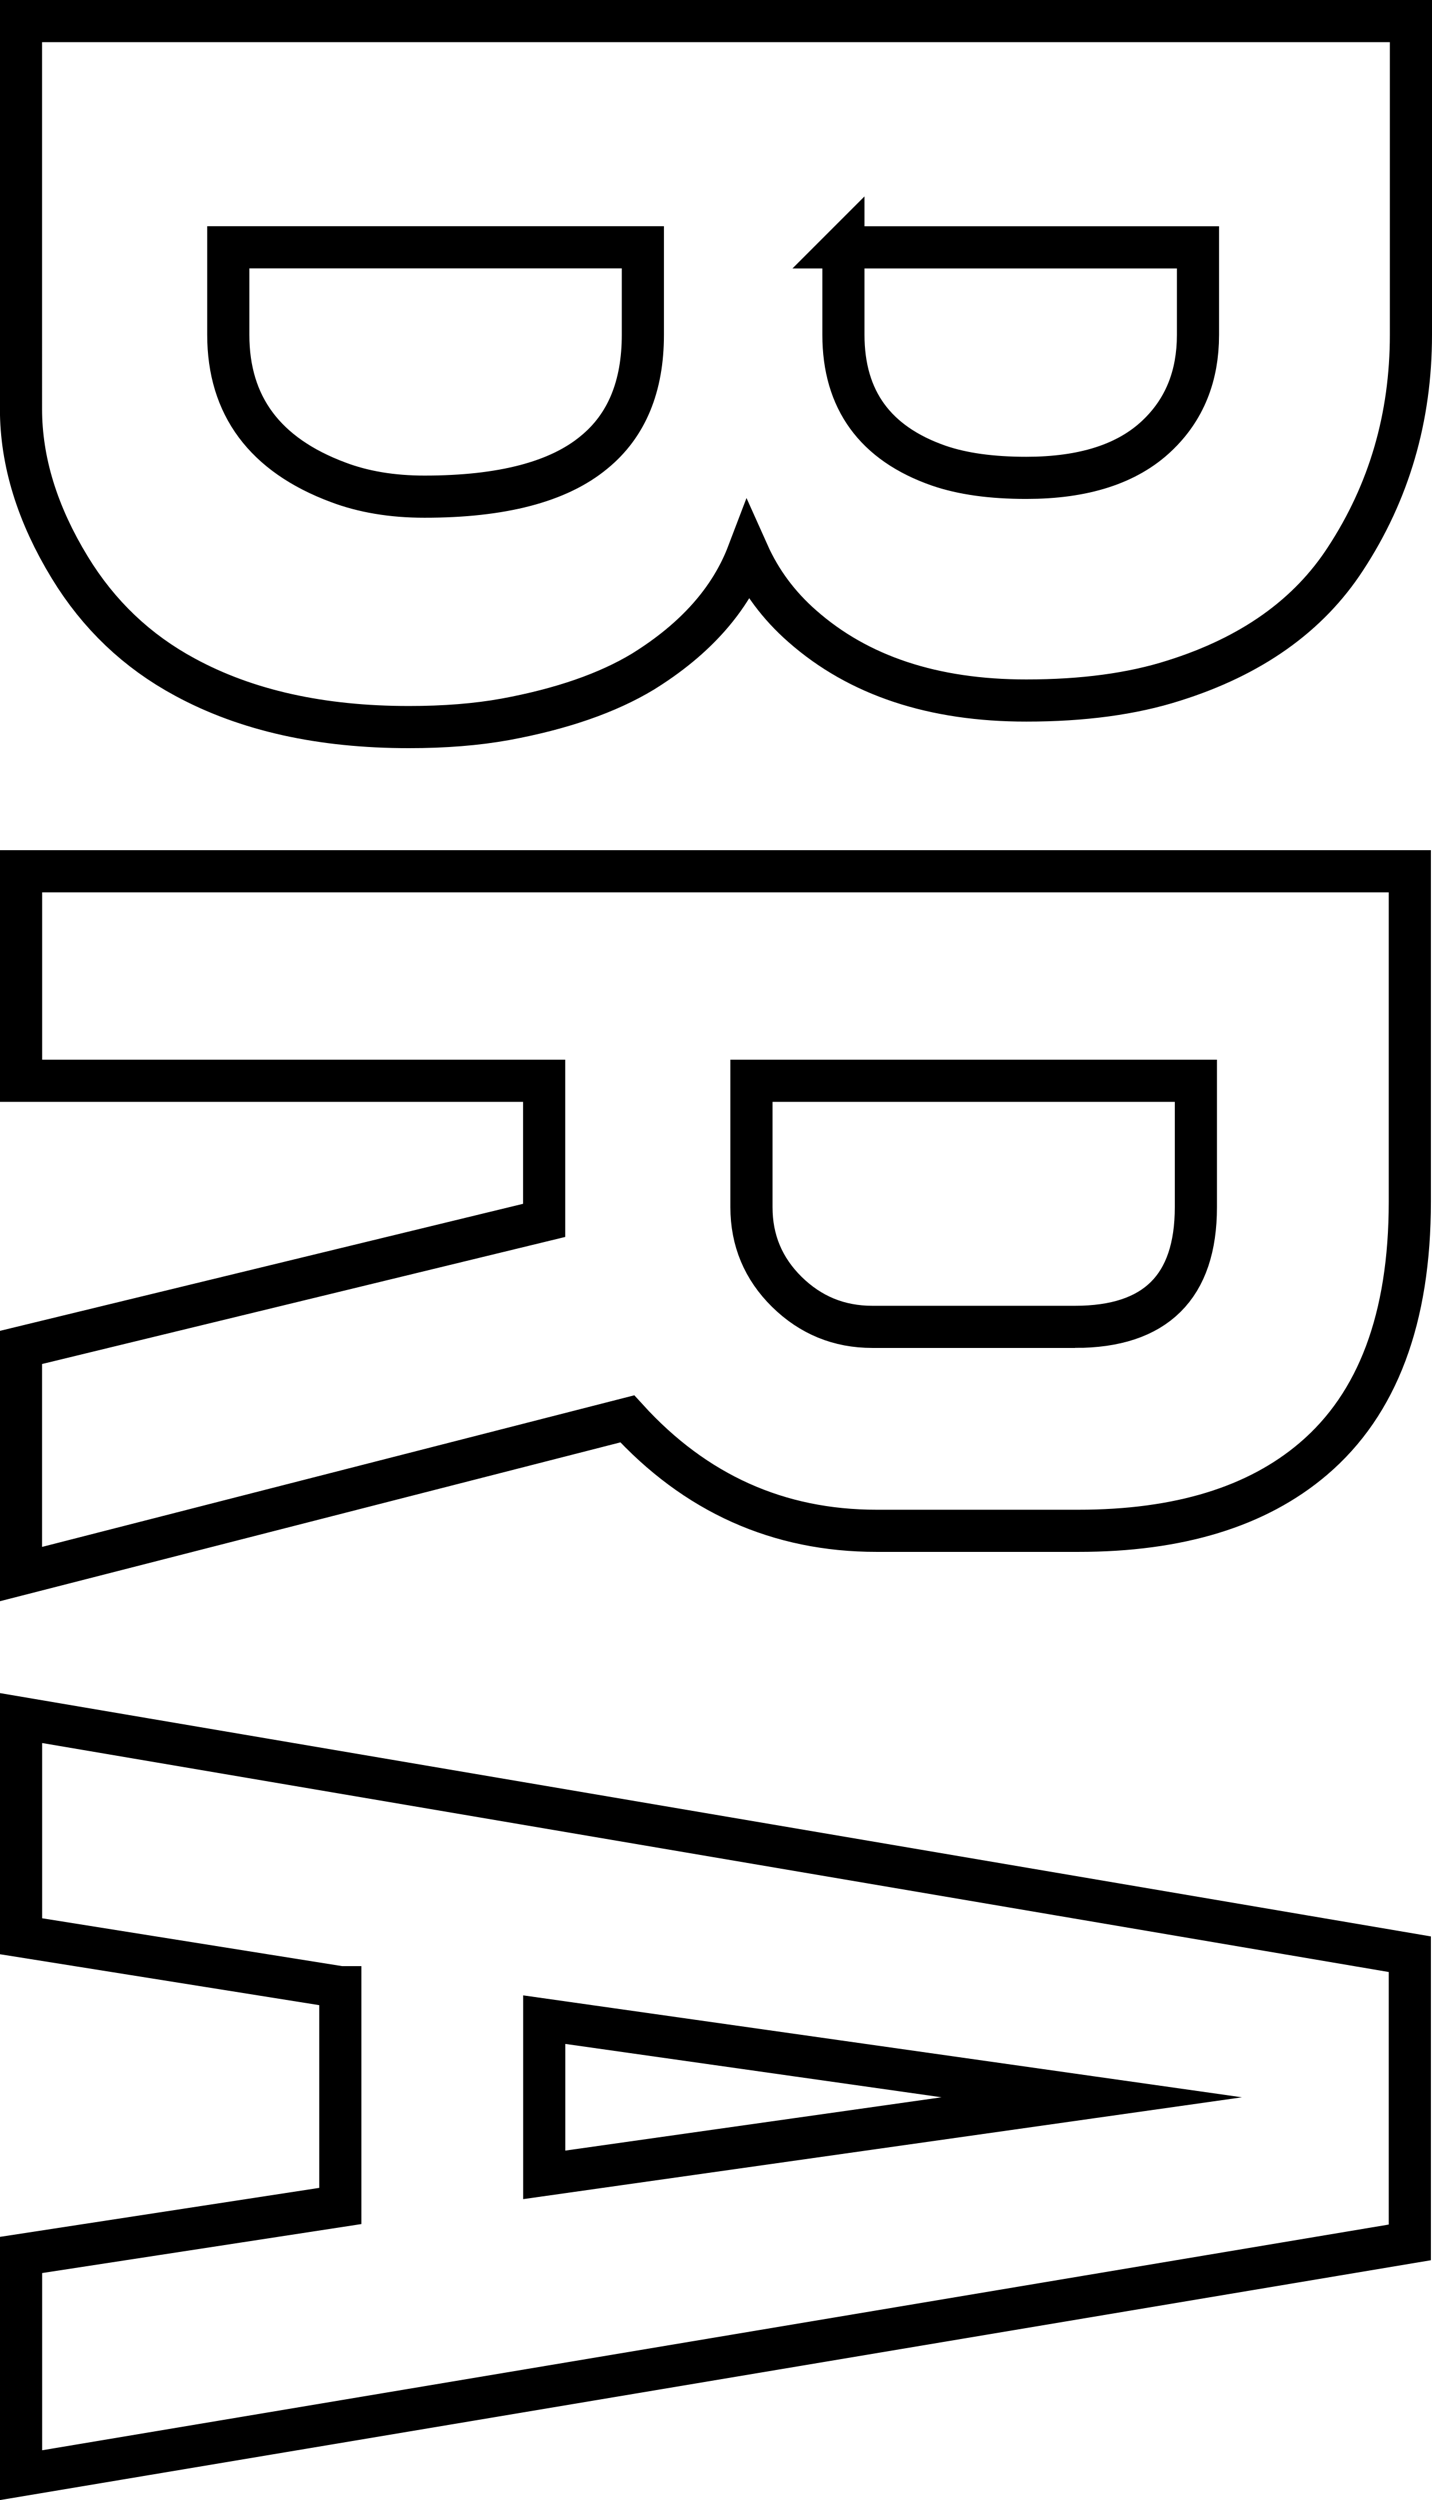 <?xml version="1.0" encoding="UTF-8"?><svg id="_レイヤー_2" xmlns="http://www.w3.org/2000/svg" width="16.987" height="29.654" viewBox="0 0 16.987 29.654"><defs><style>.cls-1{fill:none;stroke:#000;stroke-miterlimit:10;stroke-width:.5px;}</style></defs><g id="_レイヤー_2-2"><path class="cls-1" d="m.25.25h16.487v3.721c0,.981-.259,1.867-.776,2.656-.438.675-1.117,1.157-2.038,1.446-.491.157-1.074.236-1.749.236-1.104,0-1.99-.294-2.656-.881-.28-.245-.495-.534-.644-.867-.21.552-.627,1.021-1.249,1.406-.421.254-.964.442-1.63.565-.342.062-.723.092-1.144.092-1.043,0-1.928-.197-2.656-.592-.57-.307-1.025-.74-1.367-1.301-.386-.632-.579-1.259-.579-1.881V.25Zm2.458,2.683v1.038c0,.842.434,1.425,1.302,1.749.298.113.64.171,1.025.171.92,0,1.591-.176,2.012-.526.386-.315.579-.78.579-1.394v-1.038H2.708Zm7.297,0v1.038c0,.771.376,1.289,1.13,1.552.281.097.627.145,1.039.145.684,0,1.201-.167,1.551-.5.324-.307.486-.705.486-1.196v-1.038h-4.207Z"/><path class="cls-1" d="m16.724,14.252c0,1.385-.381,2.401-1.144,3.051-.667.569-1.596.854-2.788.854h-2.393c-1.166,0-2.152-.443-2.958-1.328l-7.192,1.841v-2.688l6.206-1.507v-1.656H.25v-2.485h16.474v3.918Zm-3.971,1.486c.956,0,1.433-.474,1.433-1.42v-1.499h-5.272v1.499c0,.394.14.729.42,1.005.281.276.618.415,1.013.415h2.406Z"/><path class="cls-1" d="m4.037,23.57l-3.787-.604v-2.588l16.474,2.801v3.418L.25,29.358v-2.612l3.787-.581v-2.595Zm8.914,1.306l-6.495-.921v1.841l6.495-.92Z"/></g></svg>